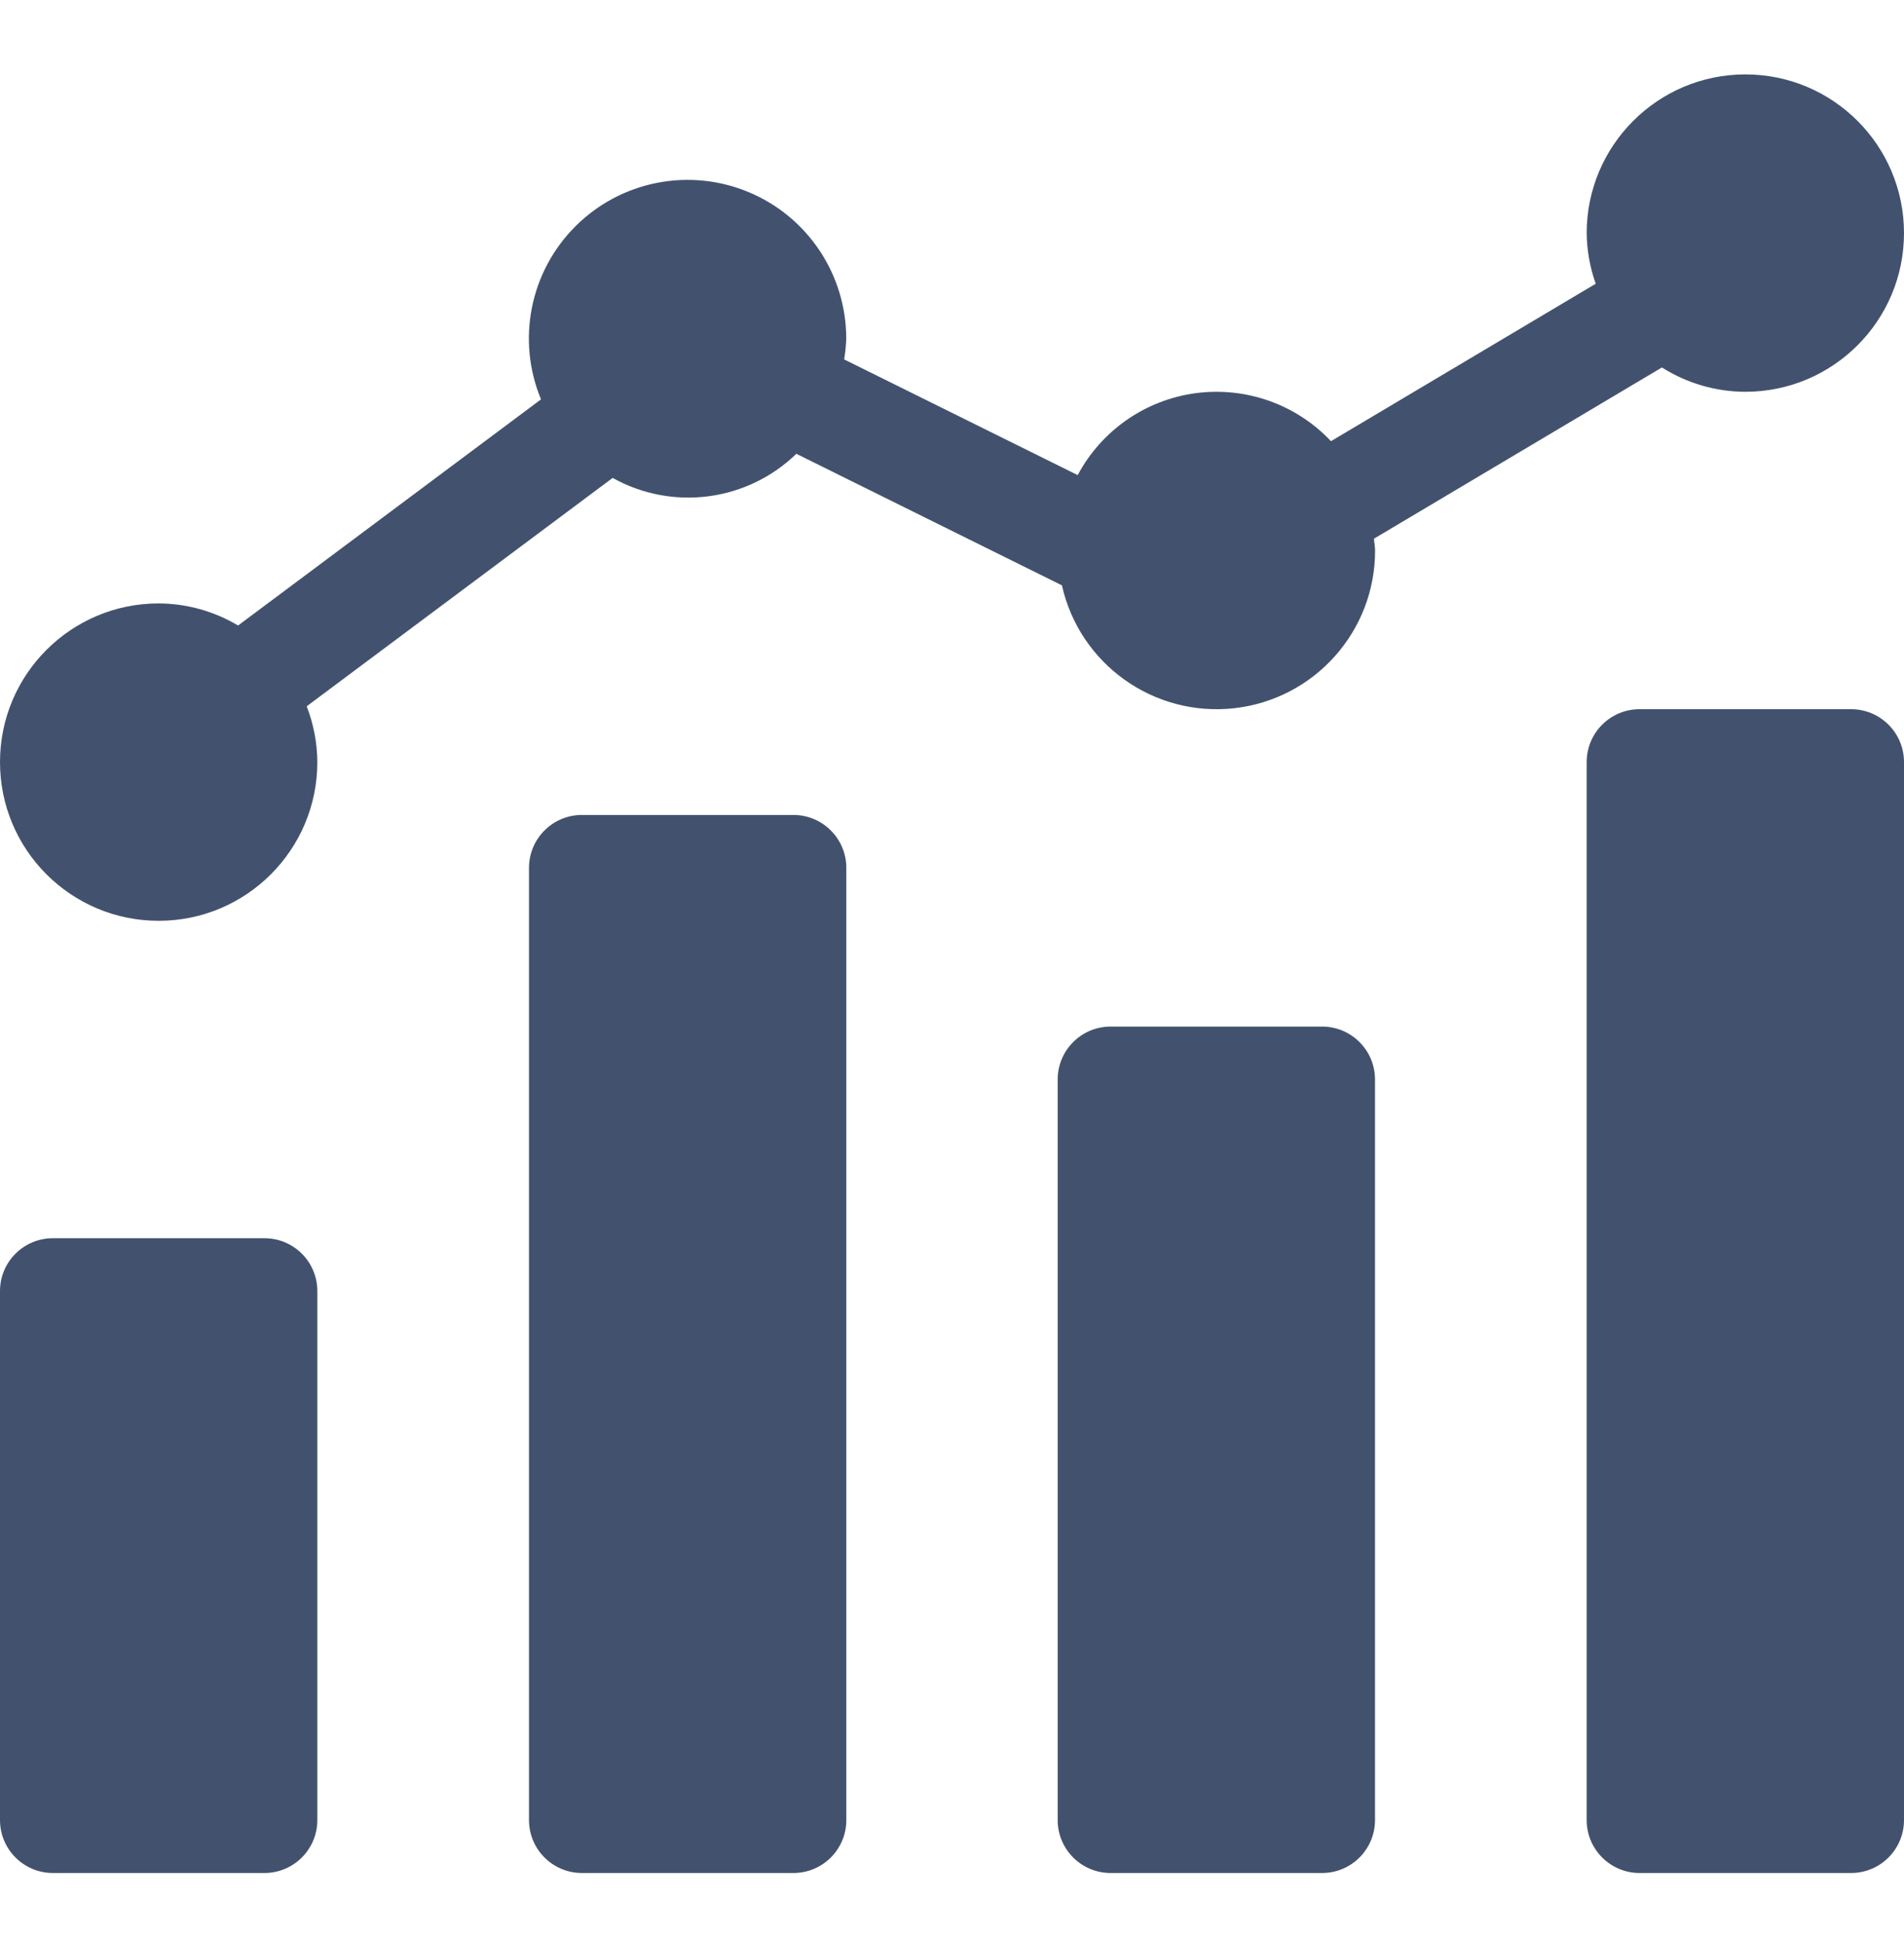 <svg xmlns="http://www.w3.org/2000/svg" width="48" height="49" viewBox="0 0 48 49" fill="none"><g clip-path="url(#clip0_2454_690)"><path d="M1.333 31.209H6.667C7.403 31.209 8 31.805 8 32.541V45.875C8 46.611 7.403 47.209 6.667 47.209H1.333C0.597 47.209 0 46.611 0 45.875V32.541C0 31.805 0.597 31.209 1.333 31.209Z" fill="#42526E"></path><path d="M14.669 20.541H20.002C20.739 20.541 21.336 21.139 21.336 21.875V45.875C21.336 46.611 20.739 47.209 20.002 47.209H14.669C13.933 47.209 13.336 46.611 13.336 45.875V21.875C13.336 21.139 13.933 20.541 14.669 20.541Z" fill="#42526E"></path><path d="M27.998 25.875H33.331C34.067 25.875 34.664 26.472 34.664 27.209V45.875C34.664 46.611 34.067 47.209 33.331 47.209H27.998C27.261 47.209 26.664 46.611 26.664 45.875V27.209C26.664 26.472 27.261 25.875 27.998 25.875Z" fill="#42526E"></path><path d="M41.334 17.875H46.666C47.403 17.875 48 18.472 48 19.209V45.875C48 46.611 47.403 47.209 46.666 47.209H41.334C40.597 47.209 40 46.611 40 45.875V19.209C40 18.472 40.597 17.875 41.334 17.875Z" fill="#42526E"></path><path d="M44 1.875C41.792 1.877 40.002 3.667 40 5.875C40.005 6.311 40.083 6.742 40.228 7.152L33.554 11.12C32.678 10.191 31.408 9.741 30.142 9.91C28.876 10.08 27.77 10.848 27.169 11.975L21.281 9.059C21.31 8.888 21.327 8.715 21.334 8.541C21.336 6.922 20.363 5.461 18.868 4.84C17.373 4.219 15.651 4.56 14.506 5.705C13.36 6.849 13.018 8.571 13.639 10.066L6.002 15.766C5.396 15.405 4.705 15.212 4 15.209C1.791 15.209 0 16.999 0 19.209C0 21.418 1.791 23.209 4 23.209C6.209 23.209 8 21.418 8 19.209C7.997 18.727 7.906 18.251 7.732 17.802L15.445 12.046C16.954 12.887 18.835 12.641 20.076 11.438L26.771 14.754C27.217 16.742 29.088 18.076 31.113 17.851C33.138 17.625 34.669 15.913 34.666 13.875C34.666 13.773 34.644 13.678 34.637 13.578L41.897 9.262C42.526 9.66 43.255 9.873 44 9.875C46.209 9.875 48 8.084 48 5.875C48 3.666 46.209 1.875 44 1.875Z" fill="#42526E"></path></g><defs><clipPath id="clip0_2454_690"><rect width="48" height="48" fill="white" transform="translate(0 0.5)"></rect></clipPath></defs></svg>